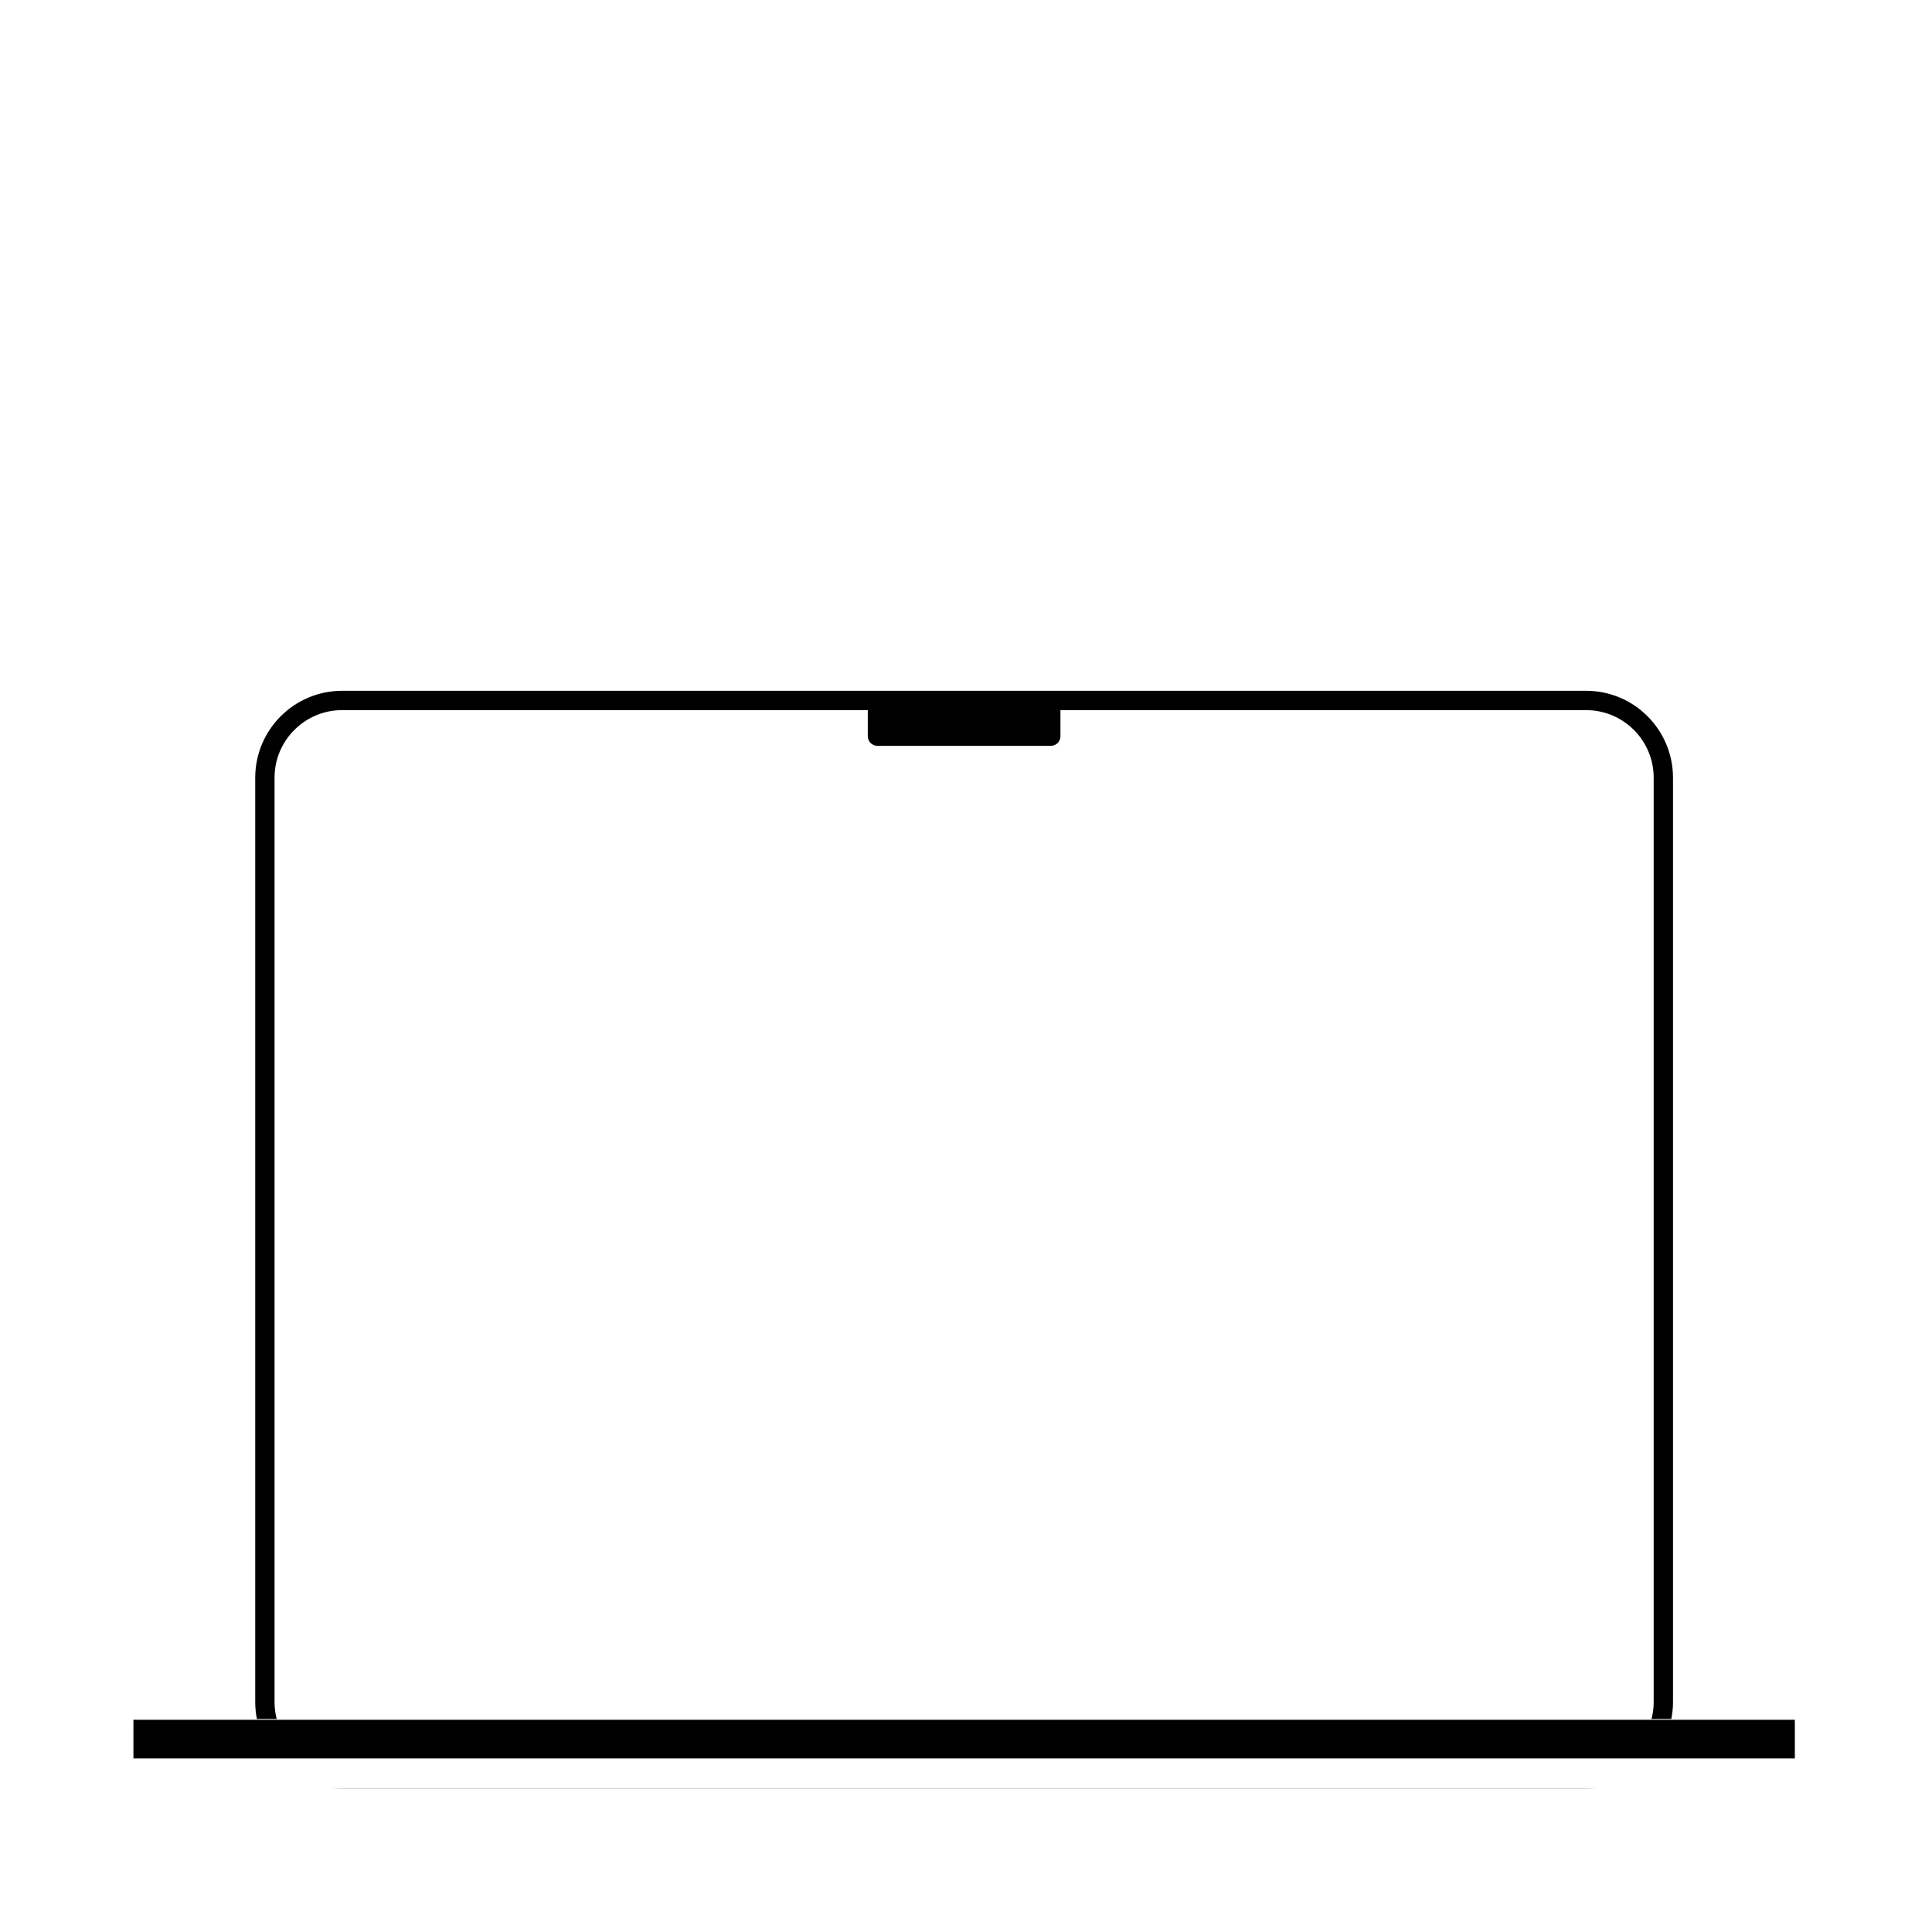 <svg xmlns="http://www.w3.org/2000/svg" xmlns:xlink="http://www.w3.org/1999/xlink" width="200" zoomAndPan="magnify" viewBox="0 0 150 150" height="200" preserveAspectRatio="xMidYMid meet" version="1.0"><defs><clipPath id="e802200084"><path d="M 19.816 53.633 L 130 53.633 L 130 139 L 19.816 139 Z M 19.816 53.633 " clip-rule="nonzero"/></clipPath><clipPath id="141ed1e4c5"><path d="M 26.566 53.633 L 123.141 53.633 C 126.871 53.633 129.891 56.656 129.891 60.383 L 129.891 132.137 C 129.891 135.863 126.871 138.887 123.141 138.887 L 26.566 138.887 C 22.84 138.887 19.816 135.863 19.816 132.137 L 19.816 60.383 C 19.816 56.656 22.84 53.633 26.566 53.633 Z M 26.566 53.633 " clip-rule="nonzero"/></clipPath><clipPath id="661da133ef"><path d="M 14.711 133.461 L 135 133.461 L 135 138.887 L 14.711 138.887 Z M 14.711 133.461 " clip-rule="nonzero"/></clipPath><clipPath id="174764e4d1"><path d="M 0.711 0.461 L 121 0.461 L 121 5.887 L 0.711 5.887 Z M 0.711 0.461 " clip-rule="nonzero"/></clipPath><clipPath id="f8ec7b8afc"><rect x="0" width="121" y="0" height="6"/></clipPath><clipPath id="e987c04ac5"><path d="M 67.375 54.027 L 82.348 54.027 L 82.348 57.906 L 67.375 57.906 Z M 67.375 54.027 " clip-rule="nonzero"/></clipPath><clipPath id="9beec419ef"><path d="M 68.125 54.027 L 81.586 54.027 C 82 54.027 82.336 54.363 82.336 54.777 L 82.336 57.156 C 82.336 57.57 82 57.906 81.586 57.906 L 68.125 57.906 C 67.711 57.906 67.375 57.57 67.375 57.156 L 67.375 54.777 C 67.375 54.363 67.711 54.027 68.125 54.027 Z M 68.125 54.027 " clip-rule="nonzero"/></clipPath><clipPath id="aec07b00e9"><path d="M 0.375 0.027 L 15.348 0.027 L 15.348 3.906 L 0.375 3.906 Z M 0.375 0.027 " clip-rule="nonzero"/></clipPath><clipPath id="8e434ec3ed"><path d="M 1.125 0.027 L 14.586 0.027 C 15 0.027 15.336 0.363 15.336 0.777 L 15.336 3.156 C 15.336 3.57 15 3.906 14.586 3.906 L 1.125 3.906 C 0.711 3.906 0.375 3.57 0.375 3.156 L 0.375 0.777 C 0.375 0.363 0.711 0.027 1.125 0.027 Z M 1.125 0.027 " clip-rule="nonzero"/></clipPath><clipPath id="d0b301ba99"><rect x="0" width="16" y="0" height="4"/></clipPath></defs><rect x="-15" width="180" fill="#ffffff" y="-15" height="180" fill-opacity="1"/><rect x="-15" width="180" fill="#ffffff" y="-15" height="180" fill-opacity="1"/><g clip-path="url(#e802200084)"><g clip-path="url(#141ed1e4c5)"><path stroke-linecap="butt" transform="matrix(0.75, 0, 0, 0.75, 19.818, 53.633)" fill="none" stroke-linejoin="miter" d="M 8.998 -0 L 137.764 -0 C 142.738 -0 146.764 4.031 146.764 9 L 146.764 104.671 C 146.764 109.64 142.738 113.671 137.764 113.671 L 8.998 113.671 C 4.029 113.671 -0.002 109.64 -0.002 104.671 L -0.002 9 C -0.002 4.031 4.029 -0 8.998 -0 Z M 8.998 -0 " stroke="#000000" stroke-width="4" stroke-opacity="1" stroke-miterlimit="4"/></g></g><g clip-path="url(#661da133ef)"><g transform="matrix(1, 0, 0, 1, 14, 133)"><g clip-path="url(#f8ec7b8afc)"><g clip-path="url(#174764e4d1)"><path fill="#ffffff" d="M 0.711 0.461 L 121 0.461 L 121 5.887 L 0.711 5.887 Z M 0.711 0.461 " fill-opacity="1" fill-rule="nonzero"/></g></g></g></g><path stroke-linecap="butt" transform="matrix(0.75, -0, 0, 0.75, 10.36, 133.525)" fill="none" stroke-linejoin="miter" d="M -0.001 1.998 L 171.988 2 " stroke="#000000" stroke-width="4" stroke-opacity="1" stroke-miterlimit="4"/><g clip-path="url(#e987c04ac5)"><g clip-path="url(#9beec419ef)"><g transform="matrix(1, 0, 0, 1, 67, 54)"><g clip-path="url(#d0b301ba99)"><g clip-path="url(#aec07b00e9)"><g clip-path="url(#8e434ec3ed)"><path fill="#000000" d="M 0.375 0.027 L 15.332 0.027 L 15.332 3.906 L 0.375 3.906 Z M 0.375 0.027 " fill-opacity="1" fill-rule="nonzero"/></g></g></g></g></g></g></svg>